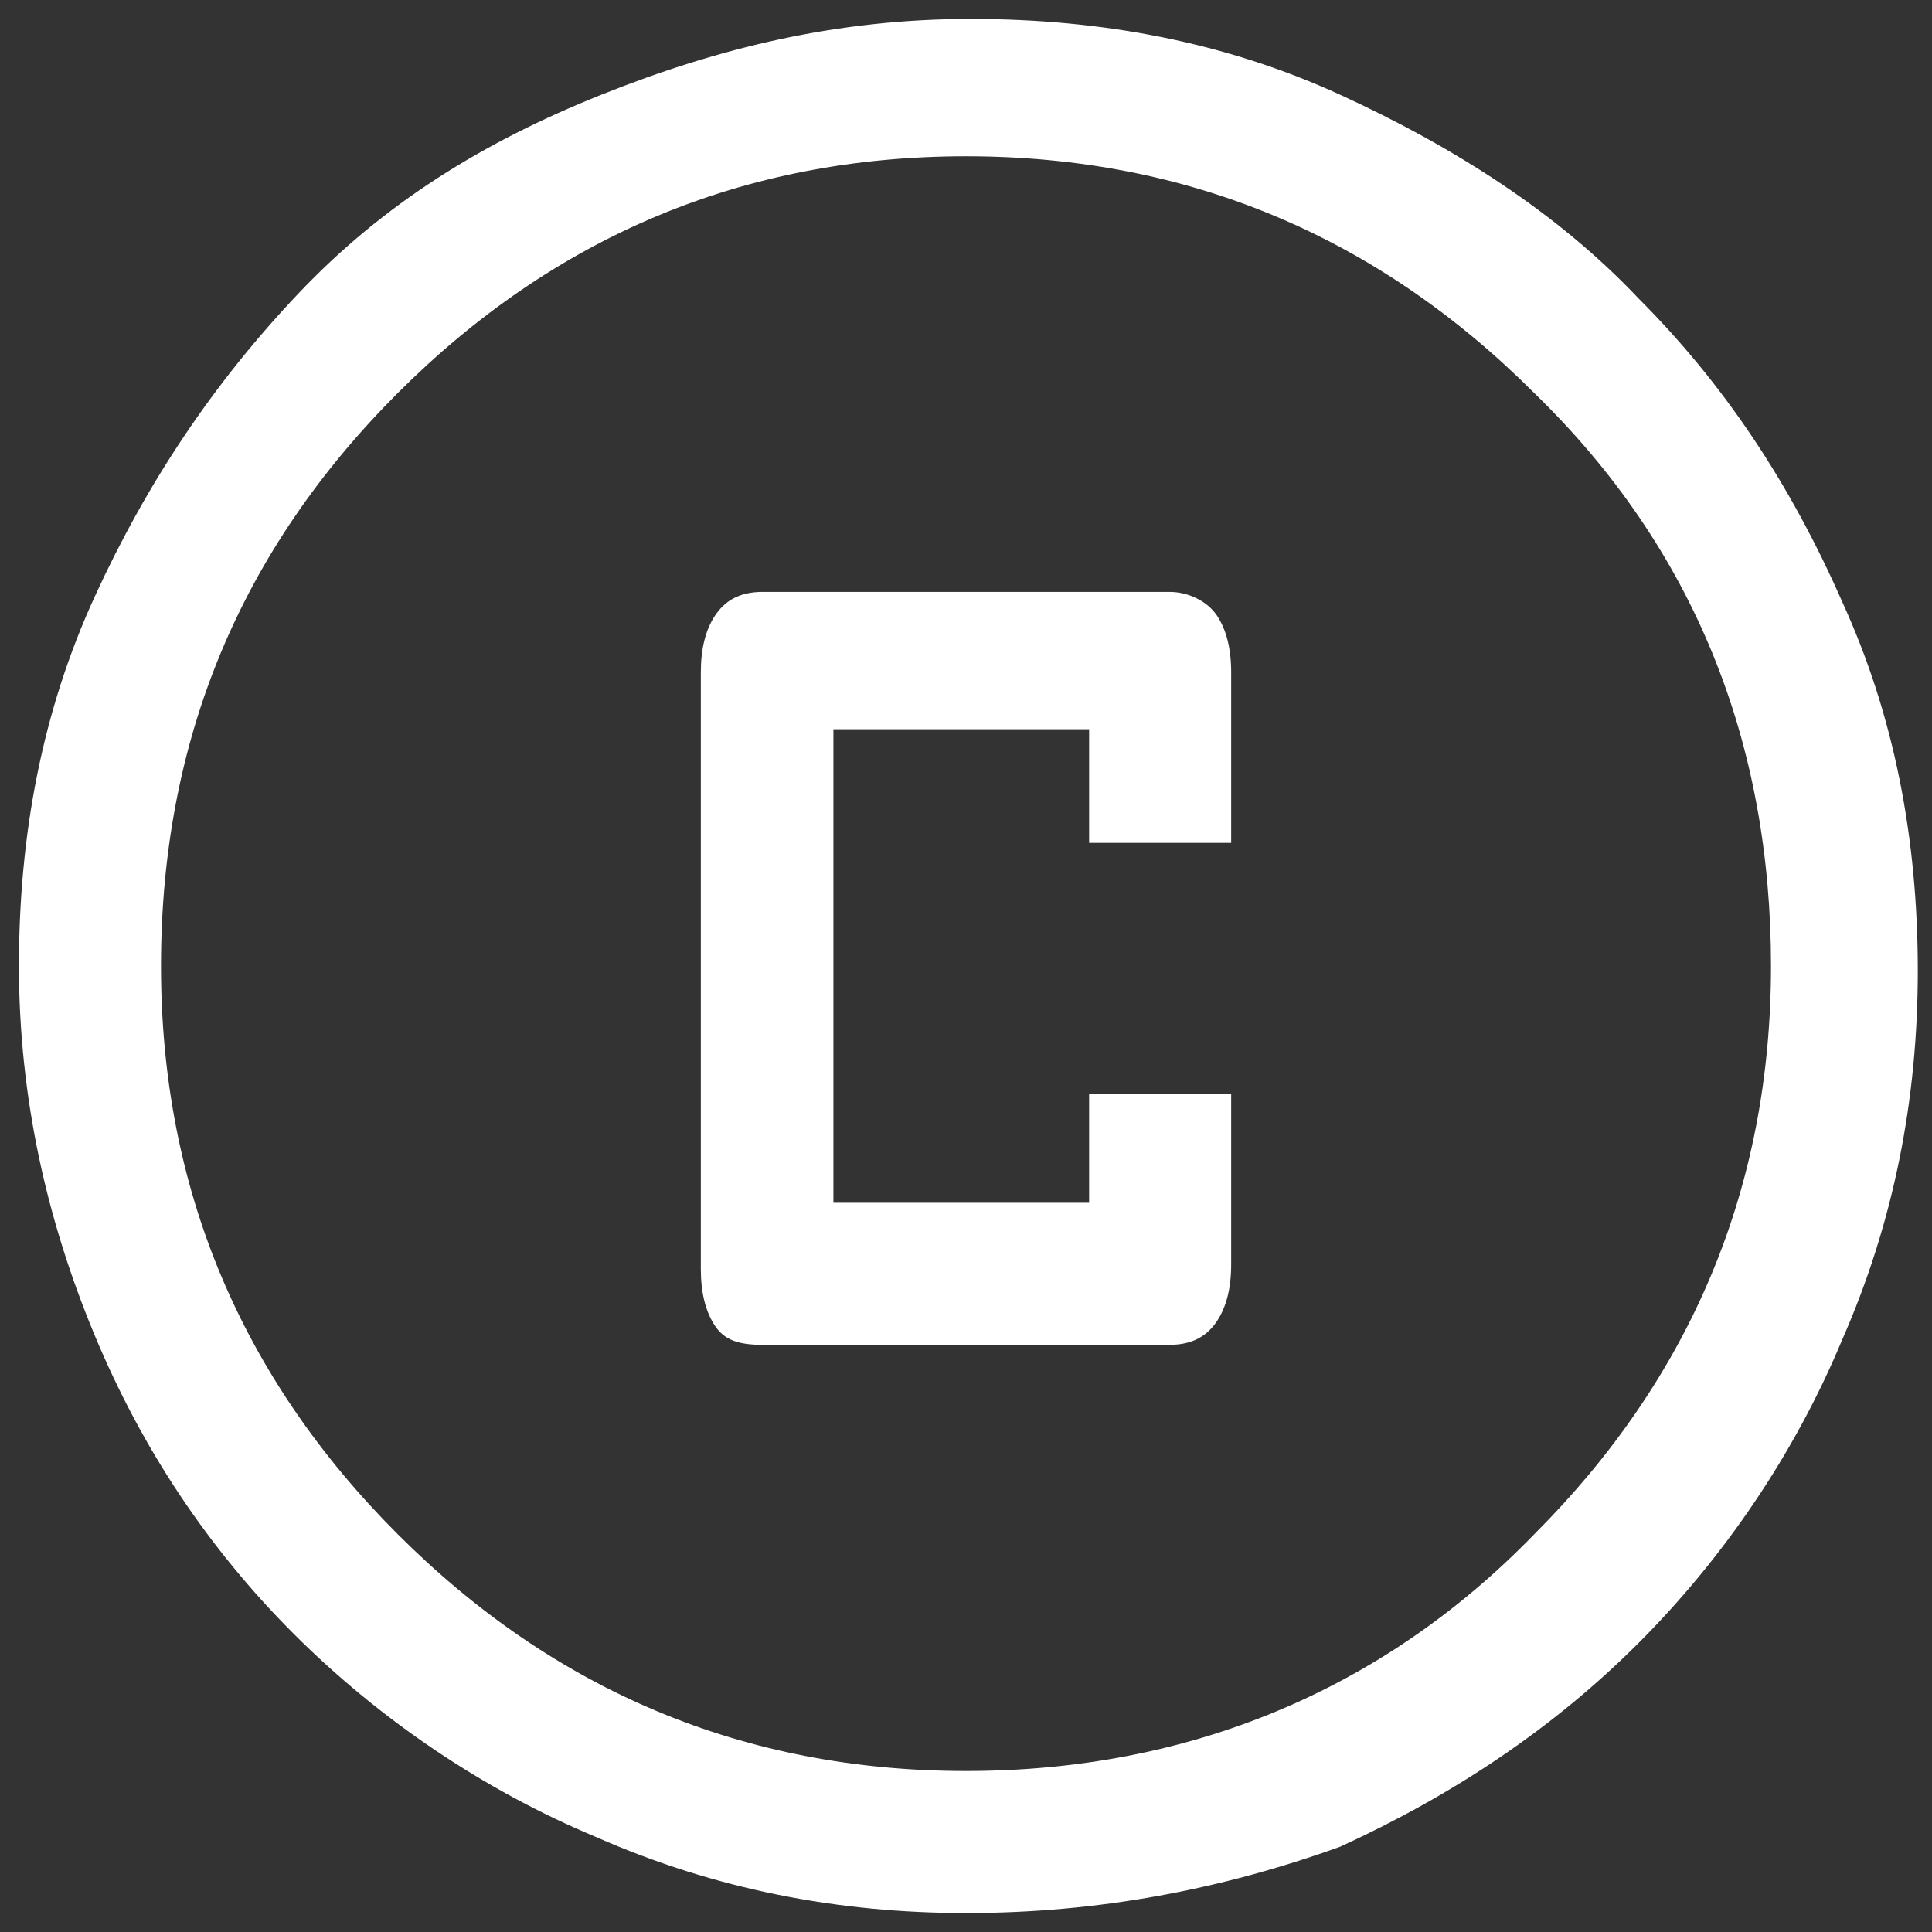 <?xml version="1.0" encoding="utf-8"?>
<!-- Generator: Adobe Illustrator 26.5.2, SVG Export Plug-In . SVG Version: 6.00 Build 0)  -->
<svg version="1.1" id="レイヤー_1" xmlns="http://www.w3.org/2000/svg" xmlns:xlink="http://www.w3.org/1999/xlink" x="0px"
	 y="0px" viewBox="0 0 40.8 40.8" style="enable-background:new 0 0 40.8 40.8;" xml:space="preserve">
<rect x="0" y="0" width="40.8" height="40.8" fill="#333333" stroke="none"/>
<style type="text/css">
	.st0{fill:#FFFFFF;}
</style>
<path class="st0" d="M16.1,28.4h8.6c0.5,0,0.8-0.2,1-0.5c0.2-0.3,0.3-0.7,0.3-1.2v-3.6h-3v2.3h-5.4v-10h5.4v2.4h3v-3.6
	c0-0.5-0.1-0.9-0.3-1.2s-0.6-0.5-1-0.5h-8.6c-0.5,0-0.8,0.2-1,0.5c-0.2,0.3-0.3,0.7-0.3,1.2v12.6c0,0.5,0.1,0.9,0.3,1.2
	C15.3,28.3,15.6,28.4,16.1,28.4z M20.4,40.4c-2.7,0-5.3-0.5-7.8-1.6c-2.4-1-4.6-2.5-6.4-4.3S3,30.6,2,28.2s-1.6-5-1.6-7.8
	c0-2.8,0.5-5.4,1.6-7.8s2.5-4.5,4.3-6.4S10.2,3,12.7,2s5-1.6,7.8-1.6c2.8,0,5.4,0.5,7.8,1.6s4.6,2.5,6.3,4.3
	c1.8,1.8,3.2,3.9,4.3,6.4c1.1,2.4,1.6,5,1.6,7.8c0,2.7-0.5,5.3-1.6,7.8c-1,2.4-2.5,4.6-4.3,6.4c-1.8,1.8-3.9,3.2-6.3,4.3
	C25.8,39.9,23.2,40.4,20.4,40.4z M20.4,37.4c4.7,0,8.8-1.7,12-5c3.3-3.3,5-7.3,5-12c0-4.7-1.6-8.8-5-12.1c-3.3-3.3-7.3-5-12-5
	c-4.7,0-8.7,1.7-12,5s-5,7.3-5,12.1c0,4.7,1.7,8.7,5,12S15.7,37.4,20.4,37.4z"/>
</svg>
